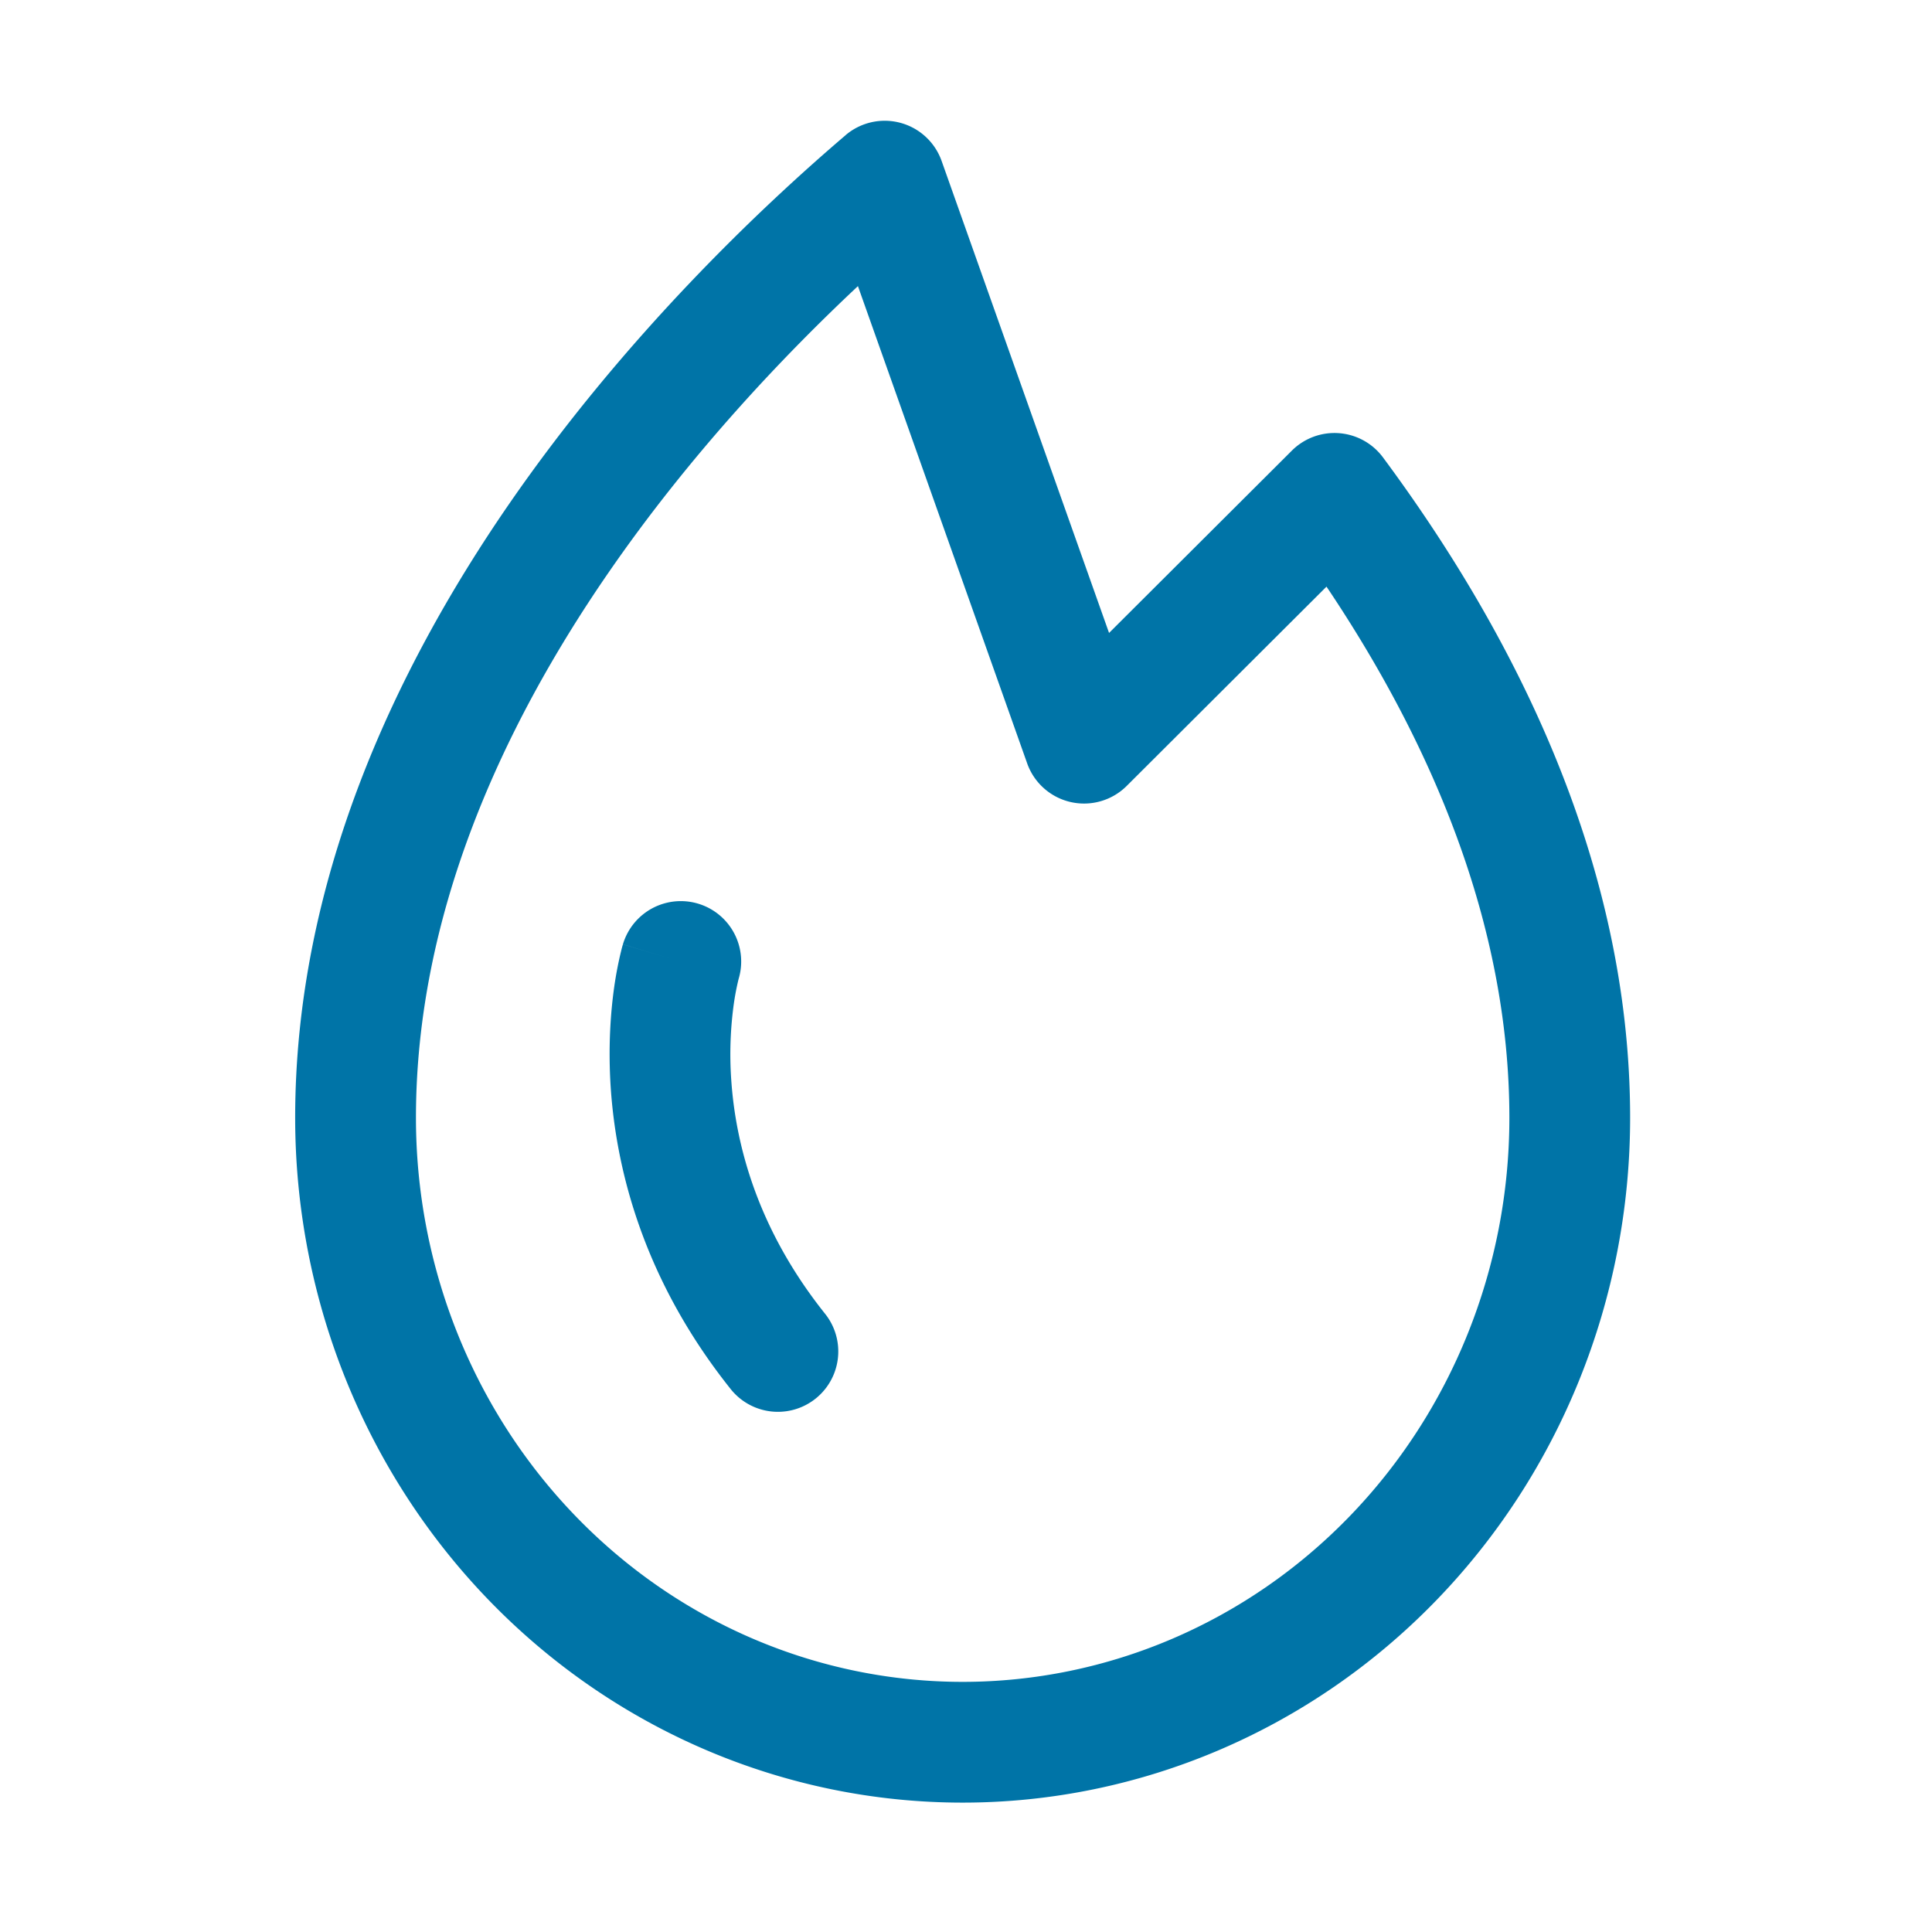 <svg width="64" height="64" viewBox="0 0 64 64" fill="none" xmlns="http://www.w3.org/2000/svg">
<path d="M20.635 31.282a2 2 0 0 1 3.835 1.138l-.006.023a8.376 8.376 0 0 0-.155.808 12.185 12.185 0 0 0-.086 2.513c.14 2.09.833 4.912 3.121 7.772a2 2 0 0 1-3.123 2.499c-2.883-3.604-3.805-7.246-3.99-10.005-.09-1.372 0-2.523.117-3.345a12.367 12.367 0 0 1 .248-1.265l.024-.088.009-.03.003-.01.002-.008s0-.002 1.916.573l-1.915-.575z" fill="#0074A7"/>
    <path fill-rule="evenodd" clip-rule="evenodd" d="M28.009 4.479a2 2 0 0 1 3.183.852l5.547 15.636 6.056-6.04a2 2 0 0 1 3.018.225C50.107 20.942 54 28.519 54 37.029c0 5.998-2.316 11.762-6.456 16.02-4.142 4.261-9.772 6.665-15.655 6.665-5.883 0-11.513-2.404-15.655-6.664-4.14-4.259-6.456-10.023-6.456-16.021 0-7.777 3.252-14.772 7.082-20.328C20.7 11.134 25.22 6.86 28.01 4.48zm6.017 20.807L28.42 9.478c-2.484 2.328-5.567 5.58-8.265 9.494-3.578 5.19-6.376 11.392-6.376 18.057 0 4.973 1.921 9.732 5.324 13.232 3.401 3.499 8.002 5.453 12.787 5.453s9.386-1.954 12.787-5.453C48.079 46.761 50 42.002 50 37.03c0-6.475-2.641-12.51-6.058-17.597l-6.618 6.601a2 2 0 0 1-3.298-.747z" fill="#0074A7"/>
</svg>
